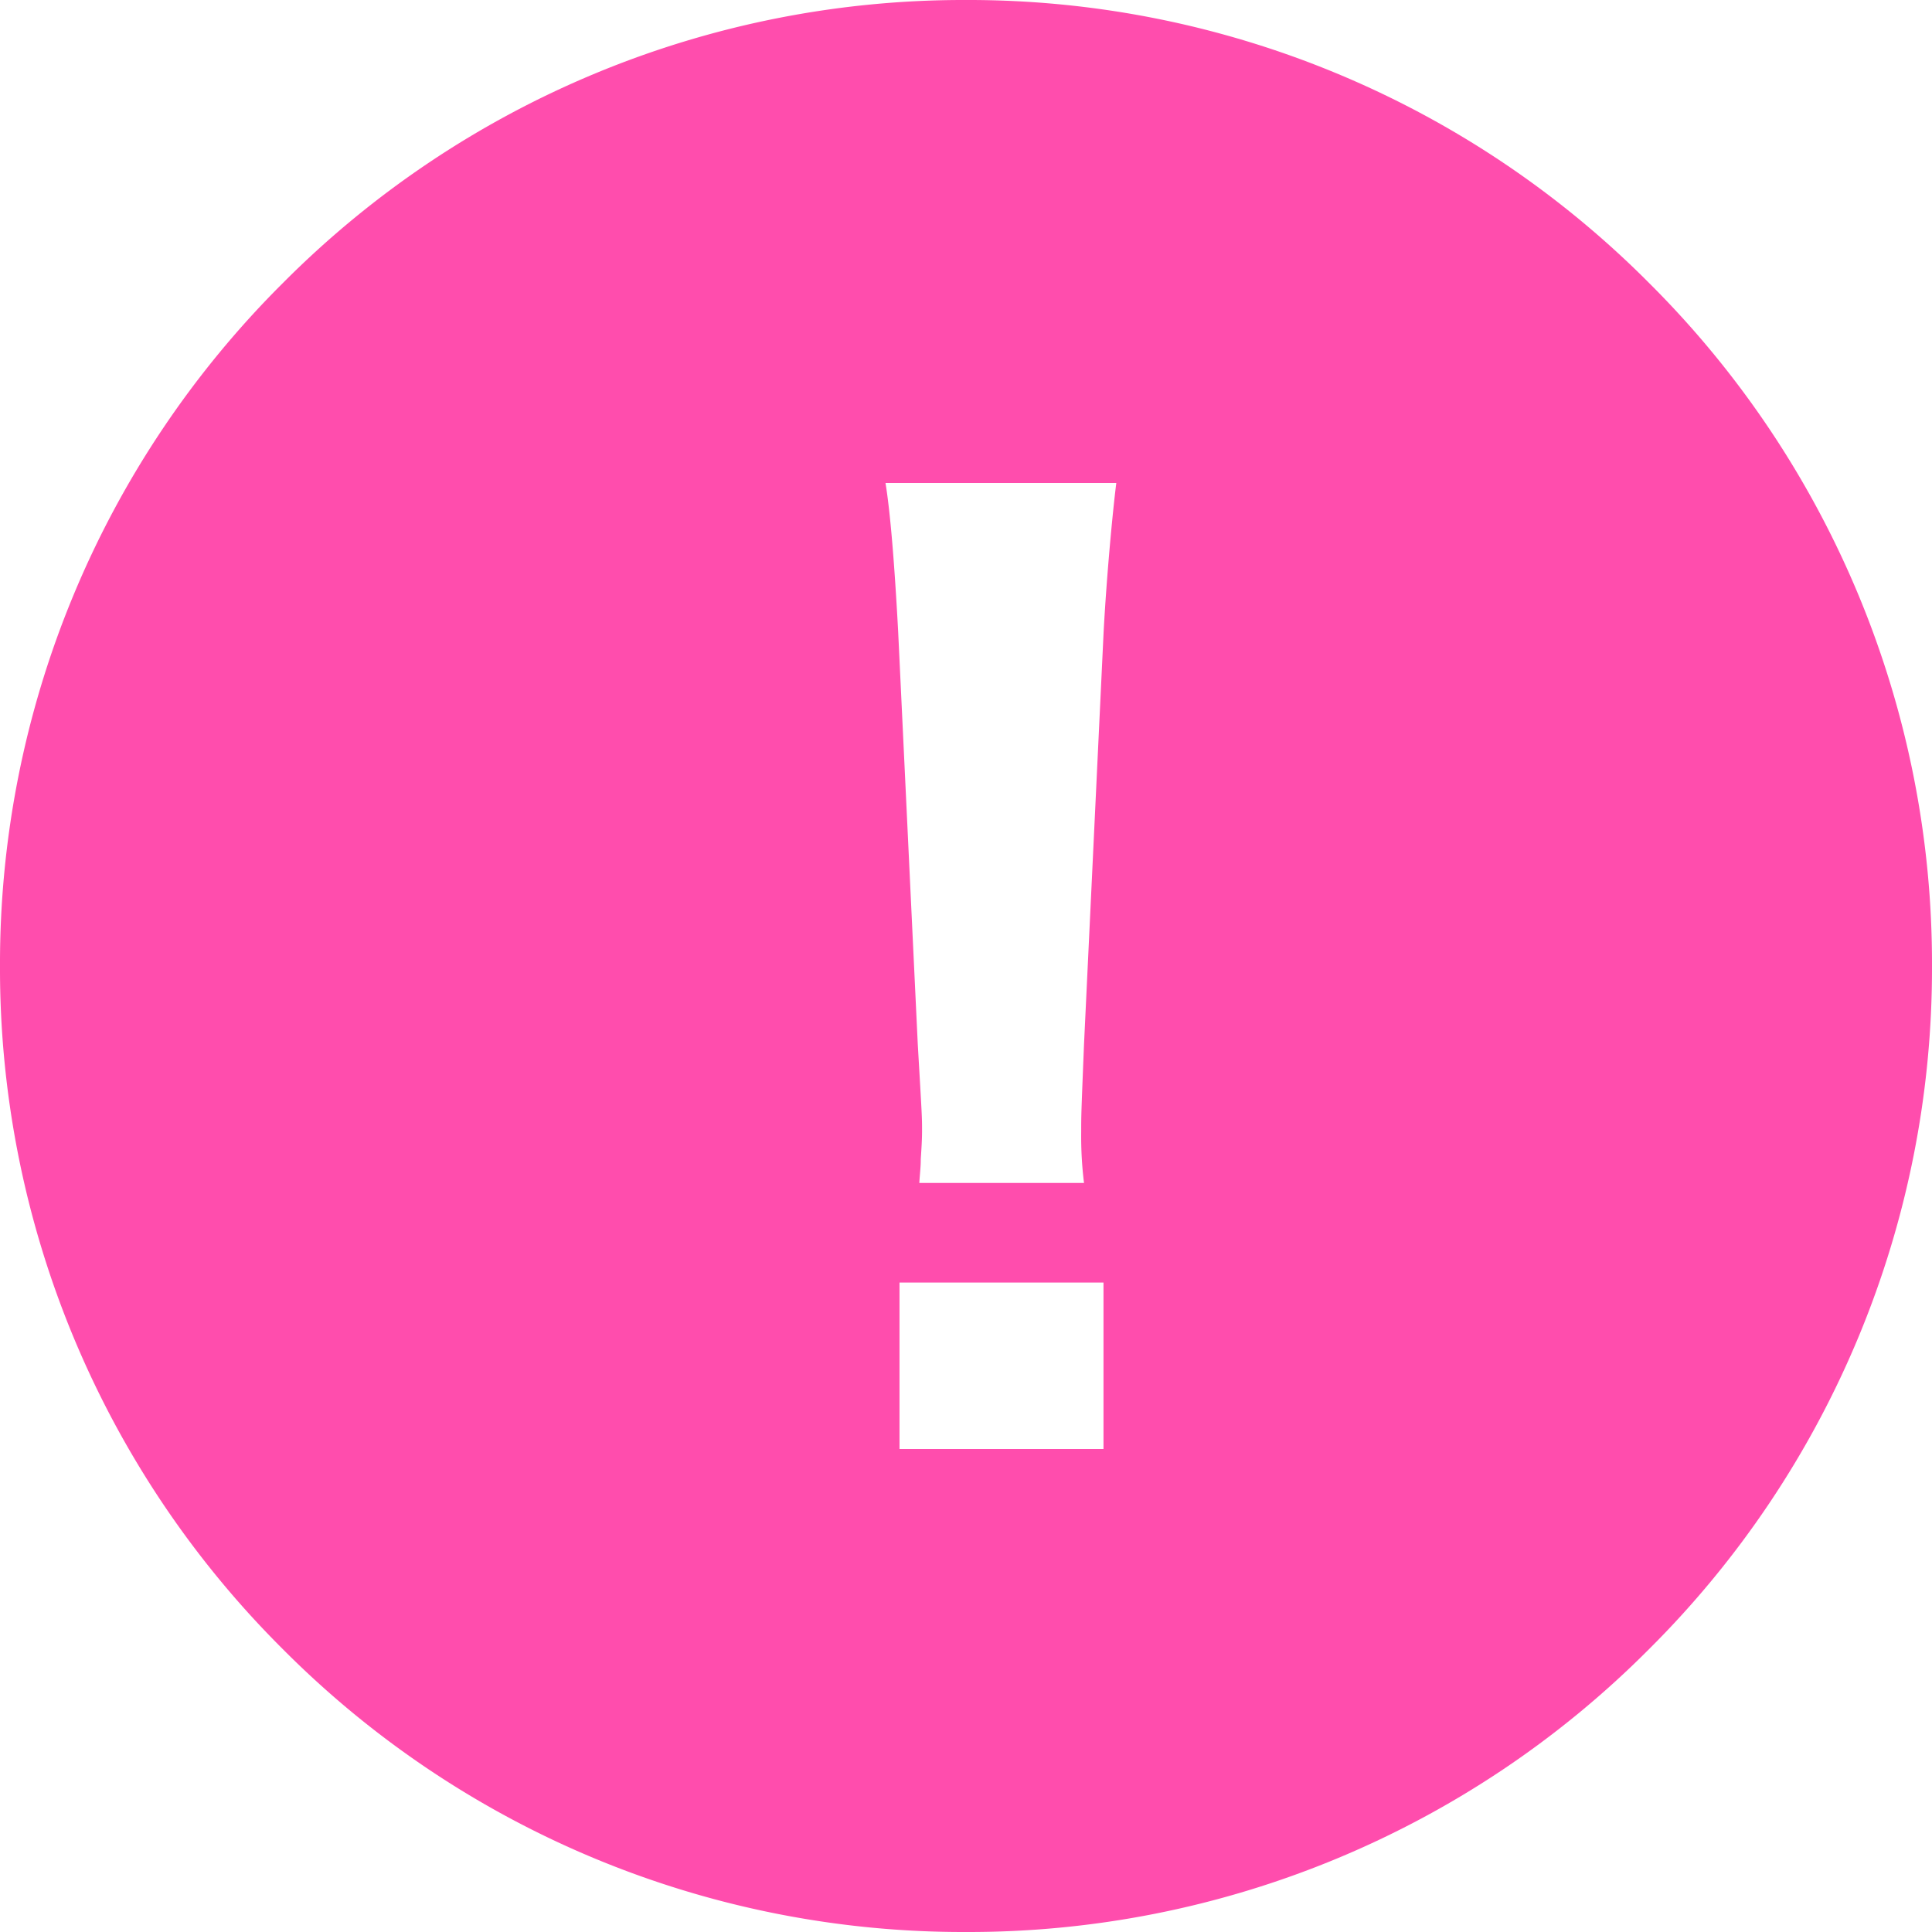 <svg id="icon_-_alert.svg" data-name="icon - alert.svg" xmlns="http://www.w3.org/2000/svg" width="24" height="24" viewBox="0 0 24 24">
  <path id="中マド_1" data-name="中マド 1" d="M-2985,3968a11.919,11.919,0,0,1-8.487-3.514A11.923,11.923,0,0,1-2997,3956a11.923,11.923,0,0,1,3.515-8.485A11.922,11.922,0,0,1-2985,3944a11.923,11.923,0,0,1,8.485,3.515A11.922,11.922,0,0,1-2973,3956a11.923,11.923,0,0,1-3.515,8.486A11.922,11.922,0,0,1-2985,3968Zm-.826-8.068V3962h2.534v-2.068ZM-2986,3950h0c.057.346.11.966.157,1.841l.244,5.133c.053.905.053.905.053,1.071,0,.115-.007.217-.016.357v.013c0,.078-.011.169-.018.28h2.046a4.713,4.713,0,0,1-.035-.635c0-.211,0-.211.035-1.086l.244-5.133c.038-.694.11-1.467.157-1.841Z" transform="translate(2997 -3944)" fill="#ff4dad"/>
</svg>
